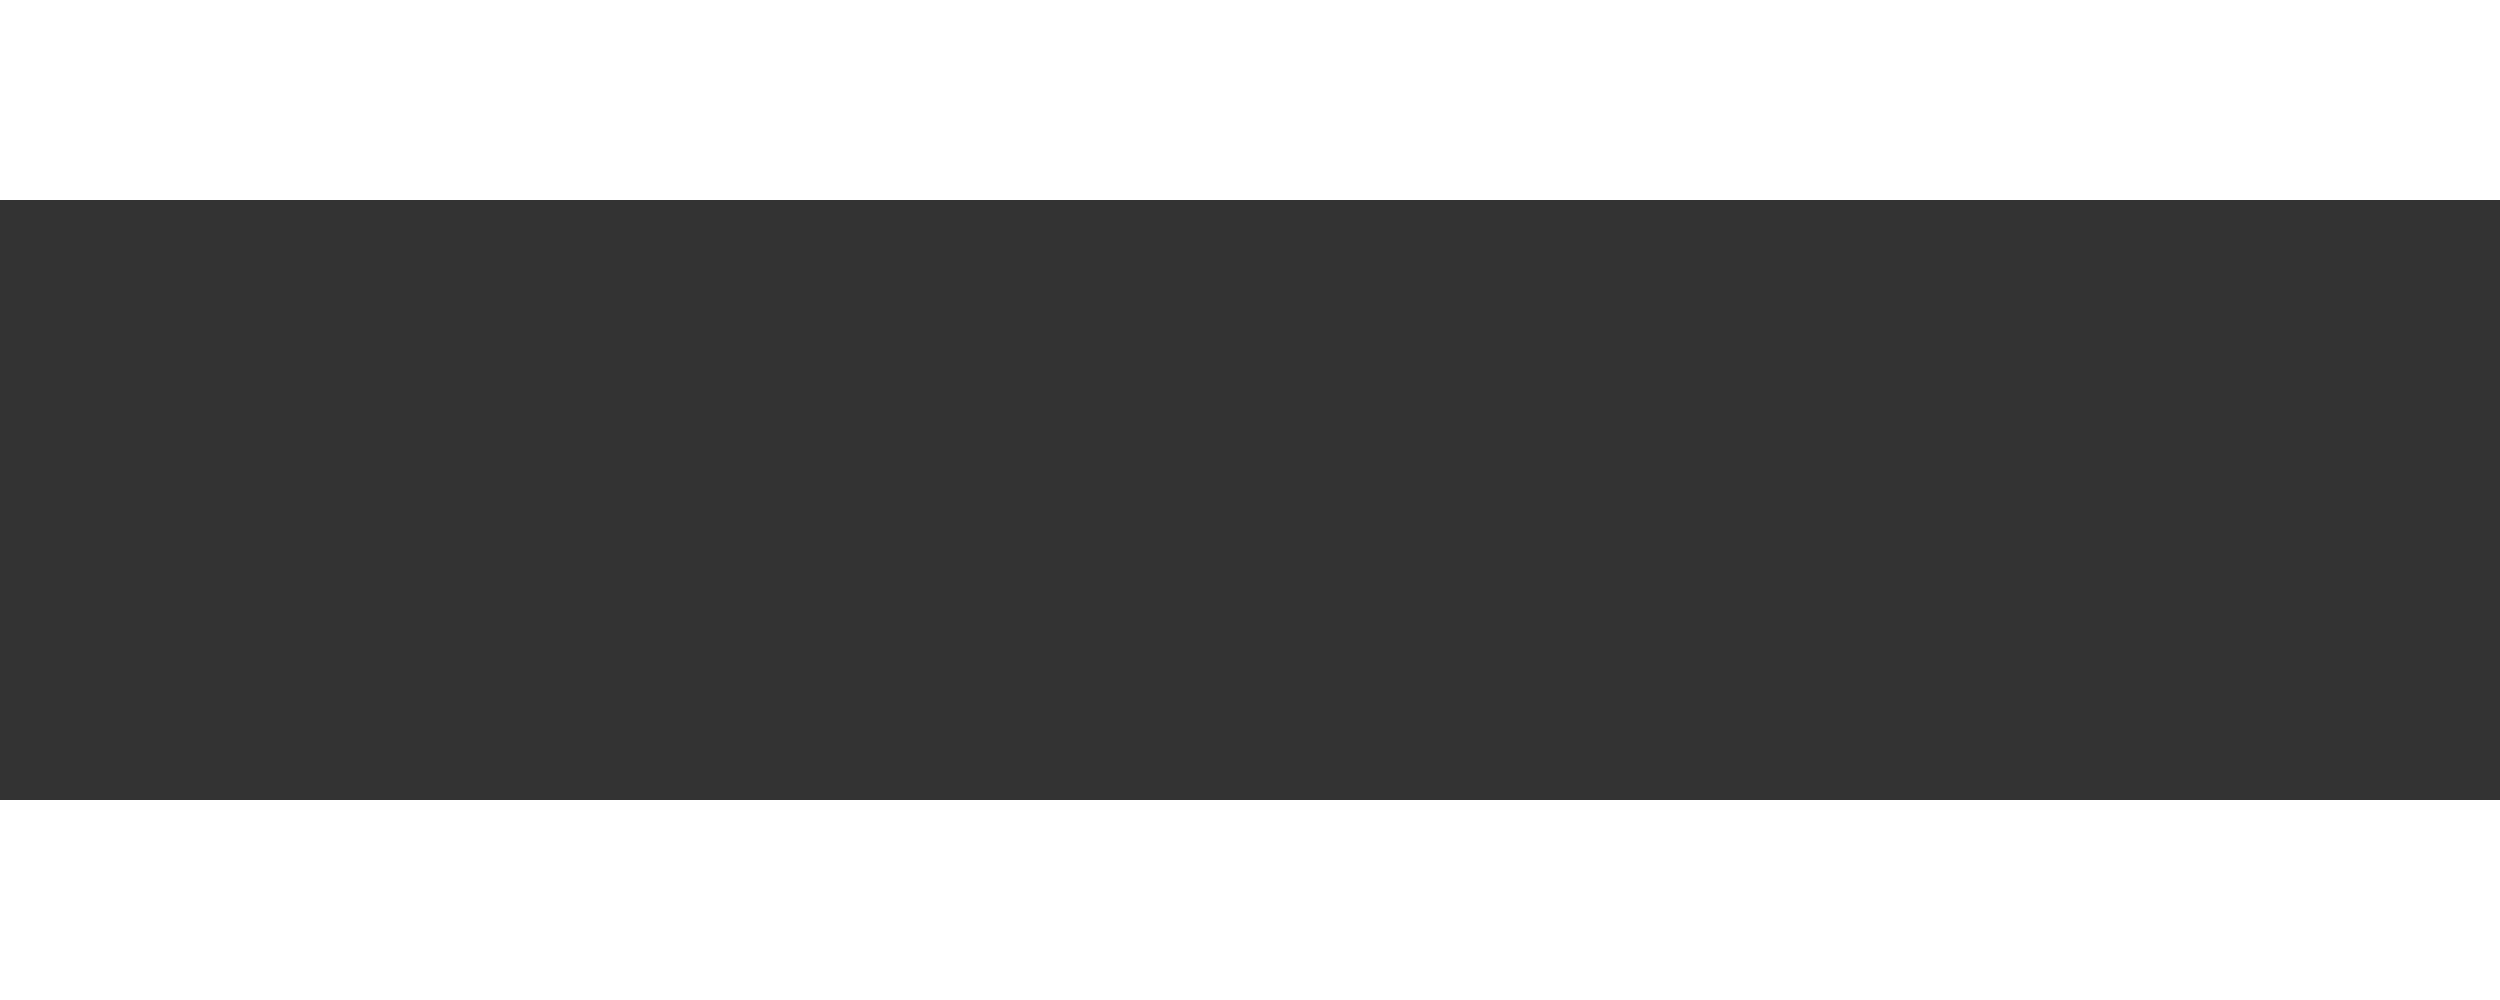 <svg width="25" height="10" viewBox="0 0 25 10" fill="none" xmlns="http://www.w3.org/2000/svg">
<rect x="0" y="0" width="25" height="10" fill="#333333" stroke="none"/>
<rect width="25" height="2" fill="white"/>
<rect y="8" width="25" height="2" fill="white"/>
</svg>
